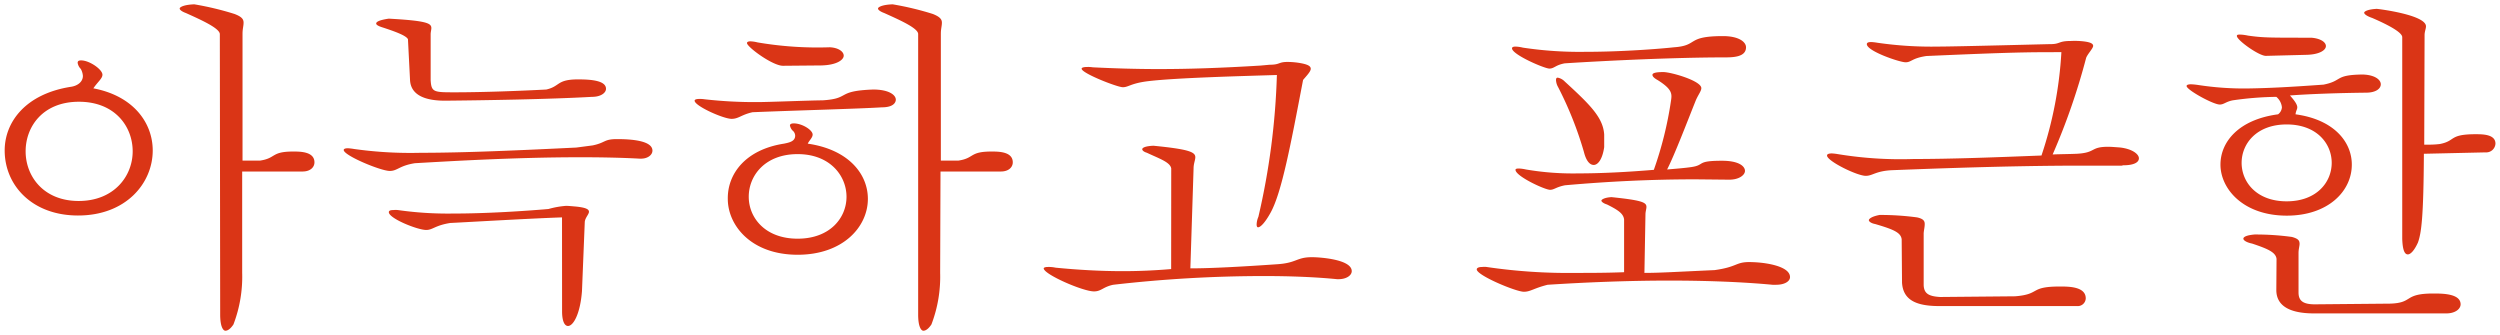 <svg xmlns="http://www.w3.org/2000/svg" width="358" height="48" viewBox="0 0 358 48">
  <defs>
    <style>
      .a {
        fill: #da3516;
      }
    </style>
  </defs>
  <title>keyvisual-opening</title>
  <g>
    <path class="a" d="M10.22,12.42c.9-.15,1.65-.7,1.65-1.55a2.42,2.42,0,0,0-.3-1A1.55,1.55,0,0,1,11.12,9c0-.25.15-.35.5-.35,1.2,0,3.05,1.3,3.05,2.05,0,.55-.7,1.05-1.3,1.95,5.8,1.1,8.5,5,8.5,8.9,0,4.66-3.8,9.31-10.7,9.31-6.55,0-10.5-4.3-10.5-9.31C.67,17.47,3.67,13.42,10.22,12.42ZM3.67,21.67c0,3.56,2.55,7.11,7.6,7.11S19,25.23,19,21.67s-2.55-7.1-7.7-7.1S3.67,18.12,3.67,21.67ZM31.48,4.87c-.05-.85-2.75-2.05-4.85-3-.55-.2-.9-.45-.9-.65s.6-.55,2.1-.6A42.67,42.67,0,0,1,33.58,2c1.05.4,1.3.75,1.3,1.25s-.15.85-.15,1.6V23h2.5c2.35-.35,1.55-1.3,4.75-1.3,1,0,3.05,0,3.05,1.55,0,.7-.6,1.31-1.7,1.31H34.68l0,14.5a19.15,19.15,0,0,1-1.25,7.4c-.4.6-.8.9-1.15.9s-.75-.65-.75-2.3Z"/>
    <path class="a" d="M84.88,20.82c1.9-.4,1.55-.9,3.5-.9s5.05.2,5.05,1.65c0,.6-.65,1.15-1.65,1.15h-.15c-2.75-.15-5.65-.2-8.55-.2-9.55,0-19.21.6-23.66.85-2.25.35-2.5,1.11-3.6,1.11-1.3,0-6.6-2.21-6.6-3,0-.15.2-.25.6-.25a7.47,7.47,0,0,1,.85.1,57.88,57.88,0,0,0,9.6.55c6.2,0,14.11-.35,22.26-.75ZM58.42,5.62c-.25-.55-2-1.15-3.5-1.65-.5-.15-1.05-.35-1.05-.6s.45-.5,1.8-.7c5.4.3,6.1.65,6.1,1.35,0,.25-.1.55-.1.9v6.55c.1,1.75.45,1.75,3.5,1.75,3.85,0,9.36-.2,13.06-.4,2-.45,1.45-1.45,4.55-1.45,1.8,0,4,.15,4,1.35,0,.55-.7,1.15-2,1.15-6.2.35-15.66.5-21.06.55-3.8,0-4.9-1.4-5-2.9ZM80.48,31.13c-4.55.15-13.81.7-16,.8-2.2.35-2.5,1-3.45,1-1.25,0-5.35-1.65-5.35-2.55,0-.2.2-.3.65-.3a3.32,3.32,0,0,1,.65,0,50.71,50.71,0,0,0,7.9.5c4.81,0,10.16-.35,13.66-.65a12.63,12.63,0,0,1,2.5-.45c.4,0,.85.05,1.45.1,1.45.15,1.85.4,1.85.75s-.55.85-.6,1.45l-.4,9.9c-.25,3.3-1.25,5-2,5-.5,0-.85-.7-.85-2.1Z"/>
    <path class="a" d="M117.77,14.37c4.1-.25,1.85-1.35,7.26-1.55,2.3,0,3.25.8,3.25,1.45,0,.1,0,1.1-2,1.1-3.1.2-12.46.45-18.51.7-1.6.35-2,.95-3,.95-1.2,0-5.3-1.85-5.3-2.6,0-.15.2-.25.7-.25a4.32,4.32,0,0,1,.75.05,64.23,64.23,0,0,0,7.65.4C109.92,14.62,116.32,14.37,117.77,14.37Zm-5.5,6.2c.7-.15,1.6-.3,1.6-1.15a1,1,0,0,0-.4-.75,1.5,1.5,0,0,1-.35-.7c0-.2.2-.3.55-.3,1.2,0,2.7.95,2.7,1.6,0,.45-.5.85-.7,1.3,5.86.85,8.61,4.36,8.61,7.91,0,4-3.56,8-10.06,8-6.65,0-10-4.2-10-8C104.17,24.88,106.77,21.42,112.27,20.57Zm-.15-11.15c-1.5,0-5.15-2.7-5.15-3.25,0-.15.15-.25.5-.25a4.81,4.81,0,0,1,1,.15,51,51,0,0,0,10.35.7c1.2.05,2,.6,2,1.2s-1,1.35-3.2,1.4Zm-4.9,18.76c0,3,2.35,6,7,6s7-3,7-6-2.35-6.11-7-6.11S107.22,25.13,107.22,28.18ZM131.48,4.87c0-.85-2.75-2.05-4.85-3-.55-.2-.9-.45-.9-.65s.6-.55,2.1-.6A42.67,42.67,0,0,1,133.58,2c1,.4,1.3.75,1.3,1.25s-.15.85-.15,1.6V23h2.5c2.35-.35,1.55-1.3,4.75-1.3,1,0,3.05,0,3.05,1.55,0,.7-.6,1.31-1.7,1.31h-8.65l-.05,14.5a19.15,19.15,0,0,1-1.25,7.4c-.4.6-.8.9-1.15.9s-.75-.65-.75-2.3Z"/>
    <path class="a" d="M167.72,24.12c-.15-.9-1.7-1.4-3.5-2.25-.35-.1-.65-.3-.65-.5s.4-.45,1.6-.5c5.1.5,6,.9,6,1.65,0,.4-.25.9-.25,1.6l-.46,14.31c3,0,7.51-.25,12.56-.6,2.7-.2,2.65-1,4.85-1,1.1,0,5.7.3,5.7,2,0,.6-.75,1.15-1.9,1.15h-.2c-3-.3-6.6-.45-10.5-.45a189.86,189.86,0,0,0-21.56,1.25c-1.45.3-1.7.95-2.75.95-1.6,0-7.2-2.45-7.2-3.3,0-.1.2-.2.6-.2a4.69,4.69,0,0,1,1.1.1c3.05.3,6.3.5,9.65.5q3.38,0,6.9-.3ZM181.83,9.27c1.5,0,1.2-.4,2.55-.4A10.7,10.7,0,0,1,186,9c1.25.2,1.7.45,1.7.85s-.6,1-1.1,1.6c-1.75,9.15-3.05,16.11-4.65,19-.8,1.45-1.45,2.1-1.8,2.1-.1,0-.2-.1-.2-.4a3,3,0,0,1,.25-1.1,102.11,102.11,0,0,0,2.65-20.31c-4.8.15-14.61.4-18.56.9-2.35.3-2.7.85-3.5.85s-5.9-2-5.9-2.65c0-.15.25-.25.85-.25a4.32,4.32,0,0,1,.75.05c3.05.15,6.1.25,9.5.25,4.15,0,8.81-.15,14.51-.5Z"/>
    <path class="a" d="M232.57,31.43c-.1-.85-.85-1.35-2.45-2.15-.5-.15-.8-.4-.8-.55s.45-.45,1.45-.5c4.36.45,5,.75,5,1.4,0,.3-.14.65-.14,1.1l-.15,8.35c2.2,0,4.5-.15,10.05-.4,3.25-.45,3-1.15,4.95-1.15,2.2,0,5.85.55,5.85,2.15,0,.6-.75,1.1-2,1.1h-.5c-4.25-.4-9.4-.6-14.75-.6-5.9,0-12.06.25-17.46.6-2,.5-2.45,1-3.4,1-1.15,0-6.75-2.35-6.75-3.2,0-.2.25-.35.8-.35a2.43,2.43,0,0,1,.6,0,80,80,0,0,0,12.85.85c2.05,0,4.3,0,6.85-.1Zm7.16-24.66c3.55-.25,1.65-1.6,7-1.6,2.3,0,3.3.85,3.3,1.6,0,1.45-1.95,1.45-3.2,1.45-6.75,0-16.56.45-22.76.85-1.35.25-1.5.75-2.2.75s-5.35-2-5.35-2.9c0-.15.15-.25.5-.25a5.2,5.2,0,0,1,1.05.15,54.5,54.5,0,0,0,9,.6C232.27,7.42,237.63,7,239.73,6.77Zm-.45,7.7c.15-1,.25-1.65-1.9-3-.45-.25-.75-.5-.75-.75s.44-.4,1.55-.4,5.45,1.25,5.45,2.3c0,.45-.5,1-.85,1.9-1.2,3-3,7.7-4.05,9.75,1.05-.09,2.5-.2,3.5-.35,2-.3.6-.9,4.35-.9,2.55,0,3.3.85,3.3,1.45s-.85,1.26-2.25,1.26l-4.85-.05c-6.21,0-12.46.3-18.66.85-1.3.25-1.55.65-2.15.65-.75,0-4.95-1.95-4.95-2.86,0-.14.15-.19.5-.19a5.84,5.84,0,0,1,1,.14,40,40,0,0,0,7.55.56c3.3,0,7.06-.2,10.76-.51A52.27,52.27,0,0,0,239.28,14.47Zm-9.56,6.6c-.25,1.75-.9,2.55-1.5,2.55s-1.1-.65-1.4-1.85a51.29,51.29,0,0,0-3.7-9.3,2.25,2.25,0,0,1-.3-1c0-.2.05-.35.25-.35a1.91,1.91,0,0,1,1,.55c3.6,3.3,5.5,5.15,5.65,7.6Z"/>
    <path class="a" d="M303.83,23.72c-1.85,0-3.85,0-5.85,0-10.2,0-21.81.45-27,.65-2.4.11-2.8.81-3.8.81-1.25,0-5.55-2.11-5.55-2.91,0-.2.25-.3.7-.3a7.47,7.47,0,0,1,.85.1,55.37,55.37,0,0,0,10.85.7c5.4,0,12-.25,18.31-.5a56.2,56.2,0,0,0,2.85-14.8c-4.7,0-6.75,0-19.31.55-2.1.3-2.15.9-3,.9s-5.55-1.6-5.55-2.6c0-.2.2-.3.65-.3a7.47,7.47,0,0,1,.85.1,54,54,0,0,0,8.75.55c2.55,0,15.51-.35,16.06-.35,1.4,0,1.1-.45,2.85-.45a11.78,11.78,0,0,1,1.25,0c1.55.1,2,.35,2,.7s-.75,1.1-1,1.7a94.18,94.18,0,0,1-4.8,13.85c1.15-.05,2.3-.05,3.45-.1,2.8-.15,1.9-1,4.5-1,.45,0,1,.05,1.7.1,1.75.2,2.7.95,2.7,1.55s-.75,1-2.25,1ZM272.32,34.28c-.1-1-1.25-1.45-3.8-2.2-.55-.1-.9-.35-.9-.55s.45-.55,1.55-.75a39.57,39.57,0,0,1,5.35.35c.9.2,1.1.5,1.1.95s-.1.75-.15,1.3c0,2.45,0,5.7,0,7.45.05,1.2.7,1.6,2.35,1.7l10.76-.1c3.7-.3,1.95-1.4,6.4-1.4,1.25,0,3.7,0,3.7,1.7a1.15,1.15,0,0,1-1.25,1.1H277.72c-3.3,0-5.2-.85-5.35-3.35Z"/>
    <path class="a" d="M332.72,12.12c2.81-.55,1.5-1.4,5.61-1.45,1.75.05,2.6.75,2.6,1.4s-.75,1.2-2.1,1.2c-4.26.05-8.21.2-10.91.4.85.95,1.05,1.4,1.05,1.7s-.2.5-.25,1c5.5.75,8.06,3.95,8.06,7.2,0,3.86-3.46,7.31-9.31,7.31-6.25,0-9.5-3.85-9.5-7.31,0-3.25,2.6-6.45,8.25-7.2a1.37,1.37,0,0,0,.55-1,2.24,2.24,0,0,0-.8-1.5,46.76,46.76,0,0,0-6.25.5c-1,.2-1.25.6-1.85.6-.95,0-4.75-2.1-4.75-2.65,0-.15.2-.25.65-.25a9.55,9.55,0,0,1,1,.1,43.27,43.27,0,0,0,7.05.5C325,12.62,327.82,12.47,332.72,12.12ZM324.47,8c-1,0-4.15-2.25-4.15-2.85,0-.15.1-.2.45-.2a6.53,6.53,0,0,1,1.15.15c2.15.3,2.85.3,9.05.3,1.35.1,2.1.65,2.1,1.2s-.85,1.2-2.75,1.25ZM321,23.32c0,2.76,2.15,5.51,6.45,5.51s6.45-2.75,6.45-5.51-2.15-5.5-6.45-5.5S321,20.57,321,23.32Zm5,13.76c-.1-.95-1.25-1.45-3.5-2.2-.75-.15-1.25-.45-1.25-.7s.45-.5,1.6-.6a38.3,38.3,0,0,1,5.35.35c.9.25,1.1.5,1.1,1,0,.3-.15.75-.15,1.3v5.65c0,1.2.65,1.7,2.35,1.7l10.76-.1c3.4-.1,1.85-1.45,6.2-1.45,1.25,0,3.9,0,3.9,1.55,0,.65-.75,1.3-2.05,1.3H331.37c-3.35,0-5.4-1-5.4-3.35ZM344,5.32c0-.55-1.3-1.45-4.3-2.75-.75-.25-1.15-.55-1.15-.75s.6-.5,1.8-.55c.2,0,7.05.85,7.05,2.5,0,.35-.2.75-.2,1.25l-.05,15.7c.7,0,1.5,0,2.25-.1,2.3-.45,1.25-1.4,5.1-1.4,1,0,2.85,0,2.85,1.35a1.33,1.33,0,0,1-1.45,1.25l-8.8.2c-.05,9.06-.35,11.31-.85,12.71-.45,1-1,1.7-1.45,1.7s-.75-.6-.8-2.25Z"/>
  </g>
</svg>
